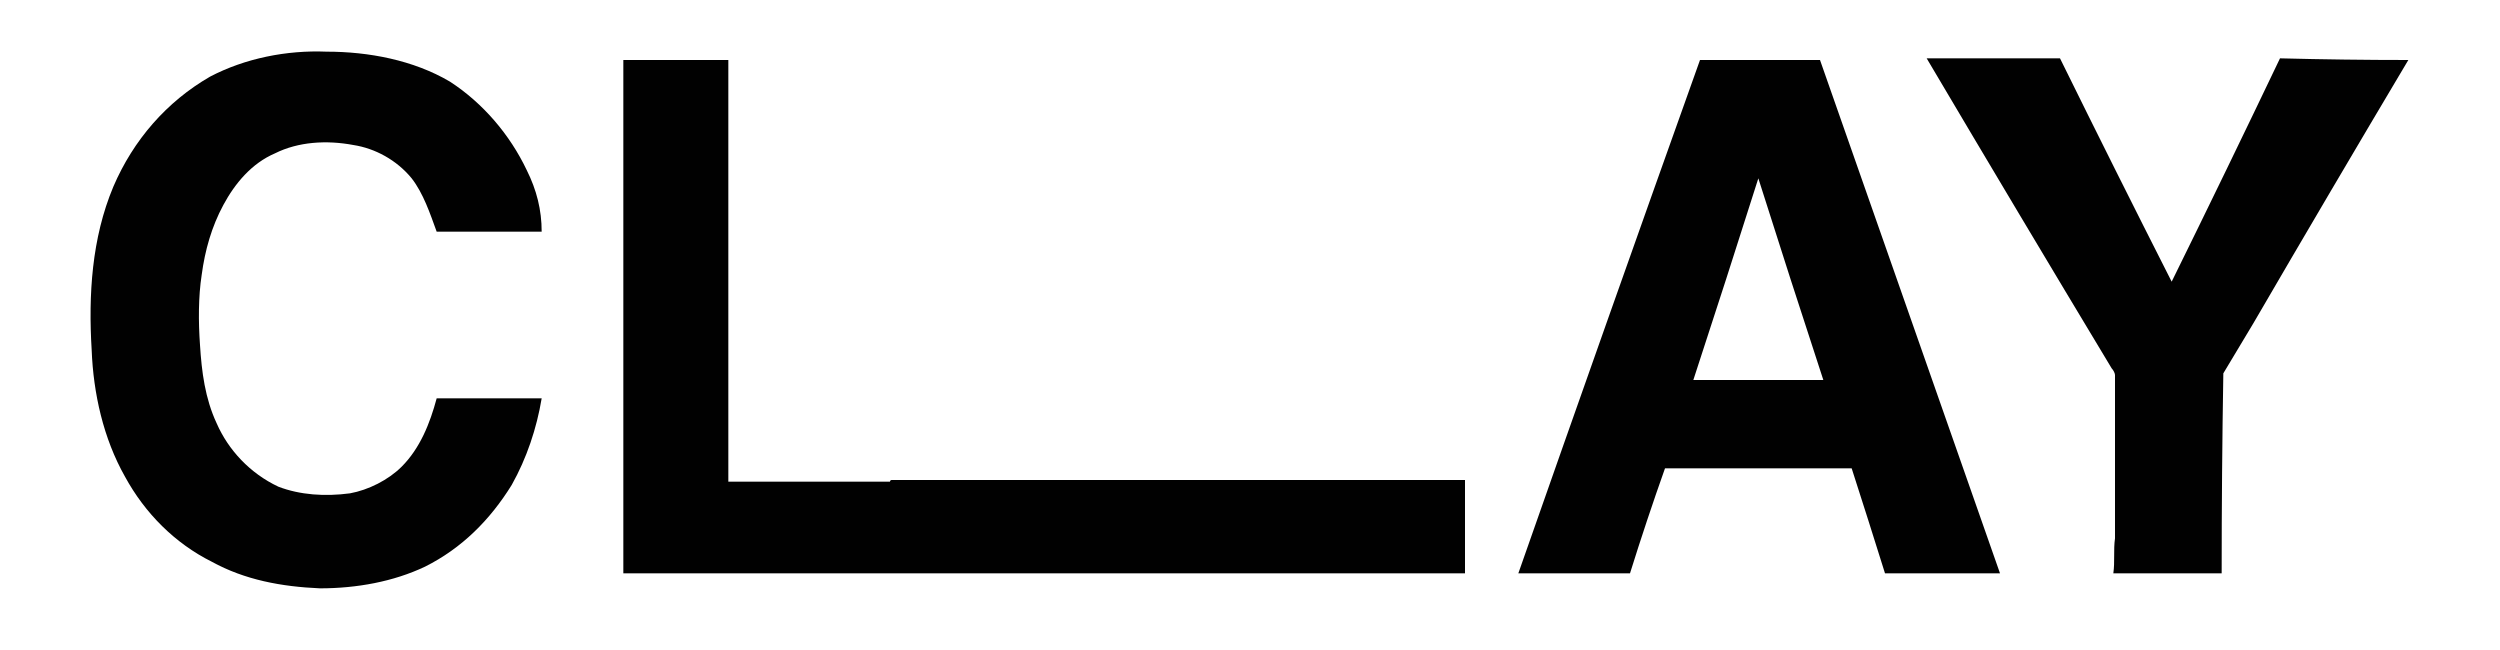 <?xml version="1.0" encoding="UTF-8"?> <svg xmlns="http://www.w3.org/2000/svg" version="1.2" viewBox="0 0 150 39" width="150" height="39"><style>.a{fill:#010101}</style><path class="a" d="m12.6 4.6c2.1-1.1 4.6-1.6 7-1.5 2.5 0 5.2 0.5 7.4 1.8 2 1.3 3.6 3.2 4.6 5.3 0.6 1.2 0.9 2.4 0.9 3.7q-3.1 0-6.3 0c-0.4-1.1-0.8-2.3-1.5-3.2-0.9-1.1-2.2-1.8-3.5-2-1.6-0.3-3.3-0.2-4.7 0.5-1.4 0.6-2.4 1.8-3.1 3.1-0.7 1.3-1.1 2.7-1.3 4.2-0.2 1.3-0.2 2.8-0.1 4.2 0.1 1.6 0.3 3.2 1 4.7 0.7 1.6 2 3 3.7 3.8 1.3 0.5 2.8 0.6 4.3 0.4 1.1-0.2 2.3-0.8 3.1-1.6 1.1-1.1 1.7-2.6 2.1-4.1q3.1 0 6.3 0c-0.3 1.8-0.9 3.6-1.8 5.2-1.3 2.1-3 3.8-5.2 4.9-1.9 0.9-4.1 1.3-6.3 1.3-2.3-0.1-4.5-0.5-6.5-1.6-2.2-1.1-4-2.9-5.2-5.1-1.3-2.3-1.9-5-2-7.6-0.2-3.3 0-6.7 1.3-9.8 1.2-2.8 3.2-5.1 5.8-6.6z"></path><path class="a" d="m115.6 3.5q4 0 8 0 3.3 6.7 6.7 13.4 3.3-6.7 6.5-13.4 3.9 0.1 7.7 0.1-4.7 7.9-9.3 15.8-0.9 1.5-1.8 3-0.1 6-0.1 12-3.2 0-6.5 0c0.1-0.7 0-1.4 0.1-2.1q0-4.9 0-9.8c0-0.1-0.1-0.3-0.2-0.4q-5.6-9.3-11.1-18.6z"></path><path class="a" d="m102 3.6q3.6 0 7.2 0 5.4 15.4 10.8 30.8-3.5 0-6.9 0-1-3.2-2-6.3-5.6 0-11.2 0-1.1 3.1-2.1 6.3-3.4 0-6.7 0 5.4-15.4 10.9-30.8zm3.5 7.1q-1.9 6-3.9 12.1 3.9 0 7.8 0-2-6.1-3.9-12.1z"></path><path class="a" d="m37.4 3.6q3.1 0 6.3 0 0 12.6 0 25.3 4.9 0 9.7 0c0-0.1 0.1-0.1 0.1-0.1q17.2 0 34.4 0 0 2.8 0 5.6-25.3 0-50.5 0 0-15.4 0-30.8z"></path></svg> 